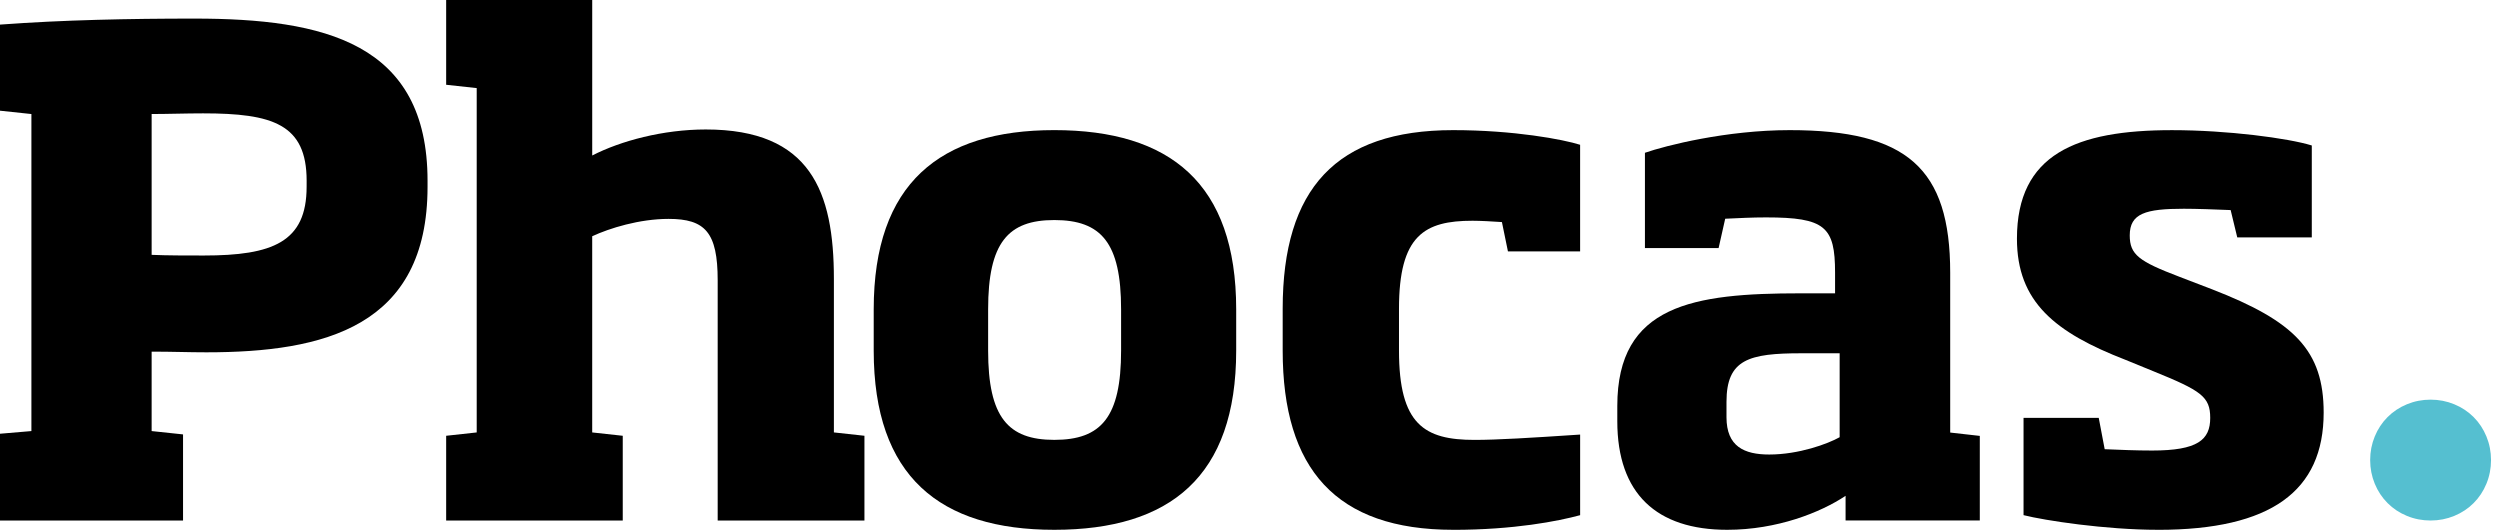 <svg viewBox="0 0 151 32" xmlns="http://www.w3.org/2000/svg"><g fill="none" fill-rule="evenodd"><g fill="#000"><path d="m0 31.439v-5.241l1.897-.161v-19.149l-1.897-.202v-5.2c3.793-.282 7.828-.363 11.742-.363 7.828 0 14.082 1.452 14.082 9.796v.363c0 8.466-6.255 9.998-13.356 9.998-1.09 0-2.058-.041-3.309-.041v4.798l1.897.201v5.201zm18.521-20.52c0-3.427-2.058-4.072-6.255-4.072-1.049 0-2.138.04-3.107.04v8.506c.969.04 2.058.04 3.147.04 4.156 0 6.214-.806 6.214-4.153z"/><path d="m43.348 31.439v-14.51c0-2.902-.762-3.708-2.967-3.708-1.764 0-3.569.564-4.612 1.048v11.85l1.845.202v5.119h-10.666v-5.119l1.845-.202v-20.798l-1.845-.201v-5.119h8.822v9.391c1.724-.887 4.291-1.572 6.857-1.572 6.336 0 7.74 3.748 7.74 9.028v9.27l1.845.202v5.119z"/><path d="m63.679 32c-6.912 0-10.907-3.219-10.907-10.823v-2.495c0-7.604 3.996-10.823 10.907-10.823 6.992 0 10.987 3.219 10.987 10.823v2.495c0 7.604-3.995 10.823-10.987 10.823m4.035-13.318c0-4.024-1.199-5.391-4.035-5.391-2.797 0-3.996 1.368-3.996 5.391v2.495c0 4.023 1.199 5.391 3.996 5.391 2.836 0 4.035-1.368 4.035-5.391z"/><path d="m87.768 32c-7.065 0-10.294-3.661-10.294-10.823v-2.535c0-7.242 3.229-10.782 10.294-10.782 3.674 0 6.661.563 7.671.885v6.438h-4.36l-.363-1.77c-.565-.04-1.332-.08-1.776-.08-2.907 0-4.441.885-4.441 5.311v2.535c0 4.466 1.534 5.391 4.562 5.391 1.373 0 3.351-.121 6.379-.322v4.869c-1.332.362-3.997.885-7.671.885"/><path d="m111.473 31.437v-1.489c-1.51 1.006-4.132 2.052-7.152 2.052-4.252 0-6.636-2.172-6.636-6.558v-.925c0-6.115 4.61-6.8 11.047-6.8h2.106v-1.247c0-2.776-.596-3.339-4.172-3.339-.835 0-1.59.04-2.464.08l-.398 1.771h-4.45v-5.754c1.272-.442 4.927-1.368 8.742-1.368 7.073 0 9.696 2.293 9.696 8.61v9.656l1.788.202v5.11zm-.358-10.099h-2.305c-3.179 0-4.53.362-4.53 2.937v.925c0 1.771 1.073 2.253 2.583 2.253 1.788 0 3.536-.643 4.252-1.046z"/><path d="m130.35 32c-3.187 0-6.853-.563-8.128-.885v-5.874h4.542l.359 1.891c.956.04 1.912.08 2.868.08 2.749 0 3.506-.644 3.506-1.971 0-1.288-.558-1.65-3.427-2.816l-1.673-.684c-4.263-1.65-6.574-3.5-6.574-7.322 0-5.11 3.586-6.558 9.363-6.558 3.347 0 7.012.482 8.446.925v5.552h-4.502l-.399-1.65c-.916-.04-2.112-.08-2.828-.08-2.311 0-3.267.282-3.267 1.609 0 1.167.558 1.569 2.988 2.495l1.992.764c4.98 1.932 6.733 3.702 6.733 7.444 0 4.747-3.188 7.081-10 7.081"/></g><path d="m143.158 27.789c0-.502.093-.978.278-1.428.185-.45.443-.839.774-1.17.331-.331.72-.588 1.17-.774.45-.185.926-.278 1.428-.278.502 0 .978.093 1.428.278.45.186.839.443 1.17.774.331.331.589.721.774 1.17.185.45.278.926.278 1.428 0 .503-.093.979-.278 1.428-.185.45-.443.84-.774 1.17-.331.331-.721.589-1.17.774-.45.185-.926.278-1.428.278-.503 0-.979-.093-1.428-.278-.45-.185-.84-.443-1.17-.774-.331-.331-.589-.72-.774-1.17-.185-.45-.278-.926-.278-1.428" fill="#55bfd0"/></g></svg>